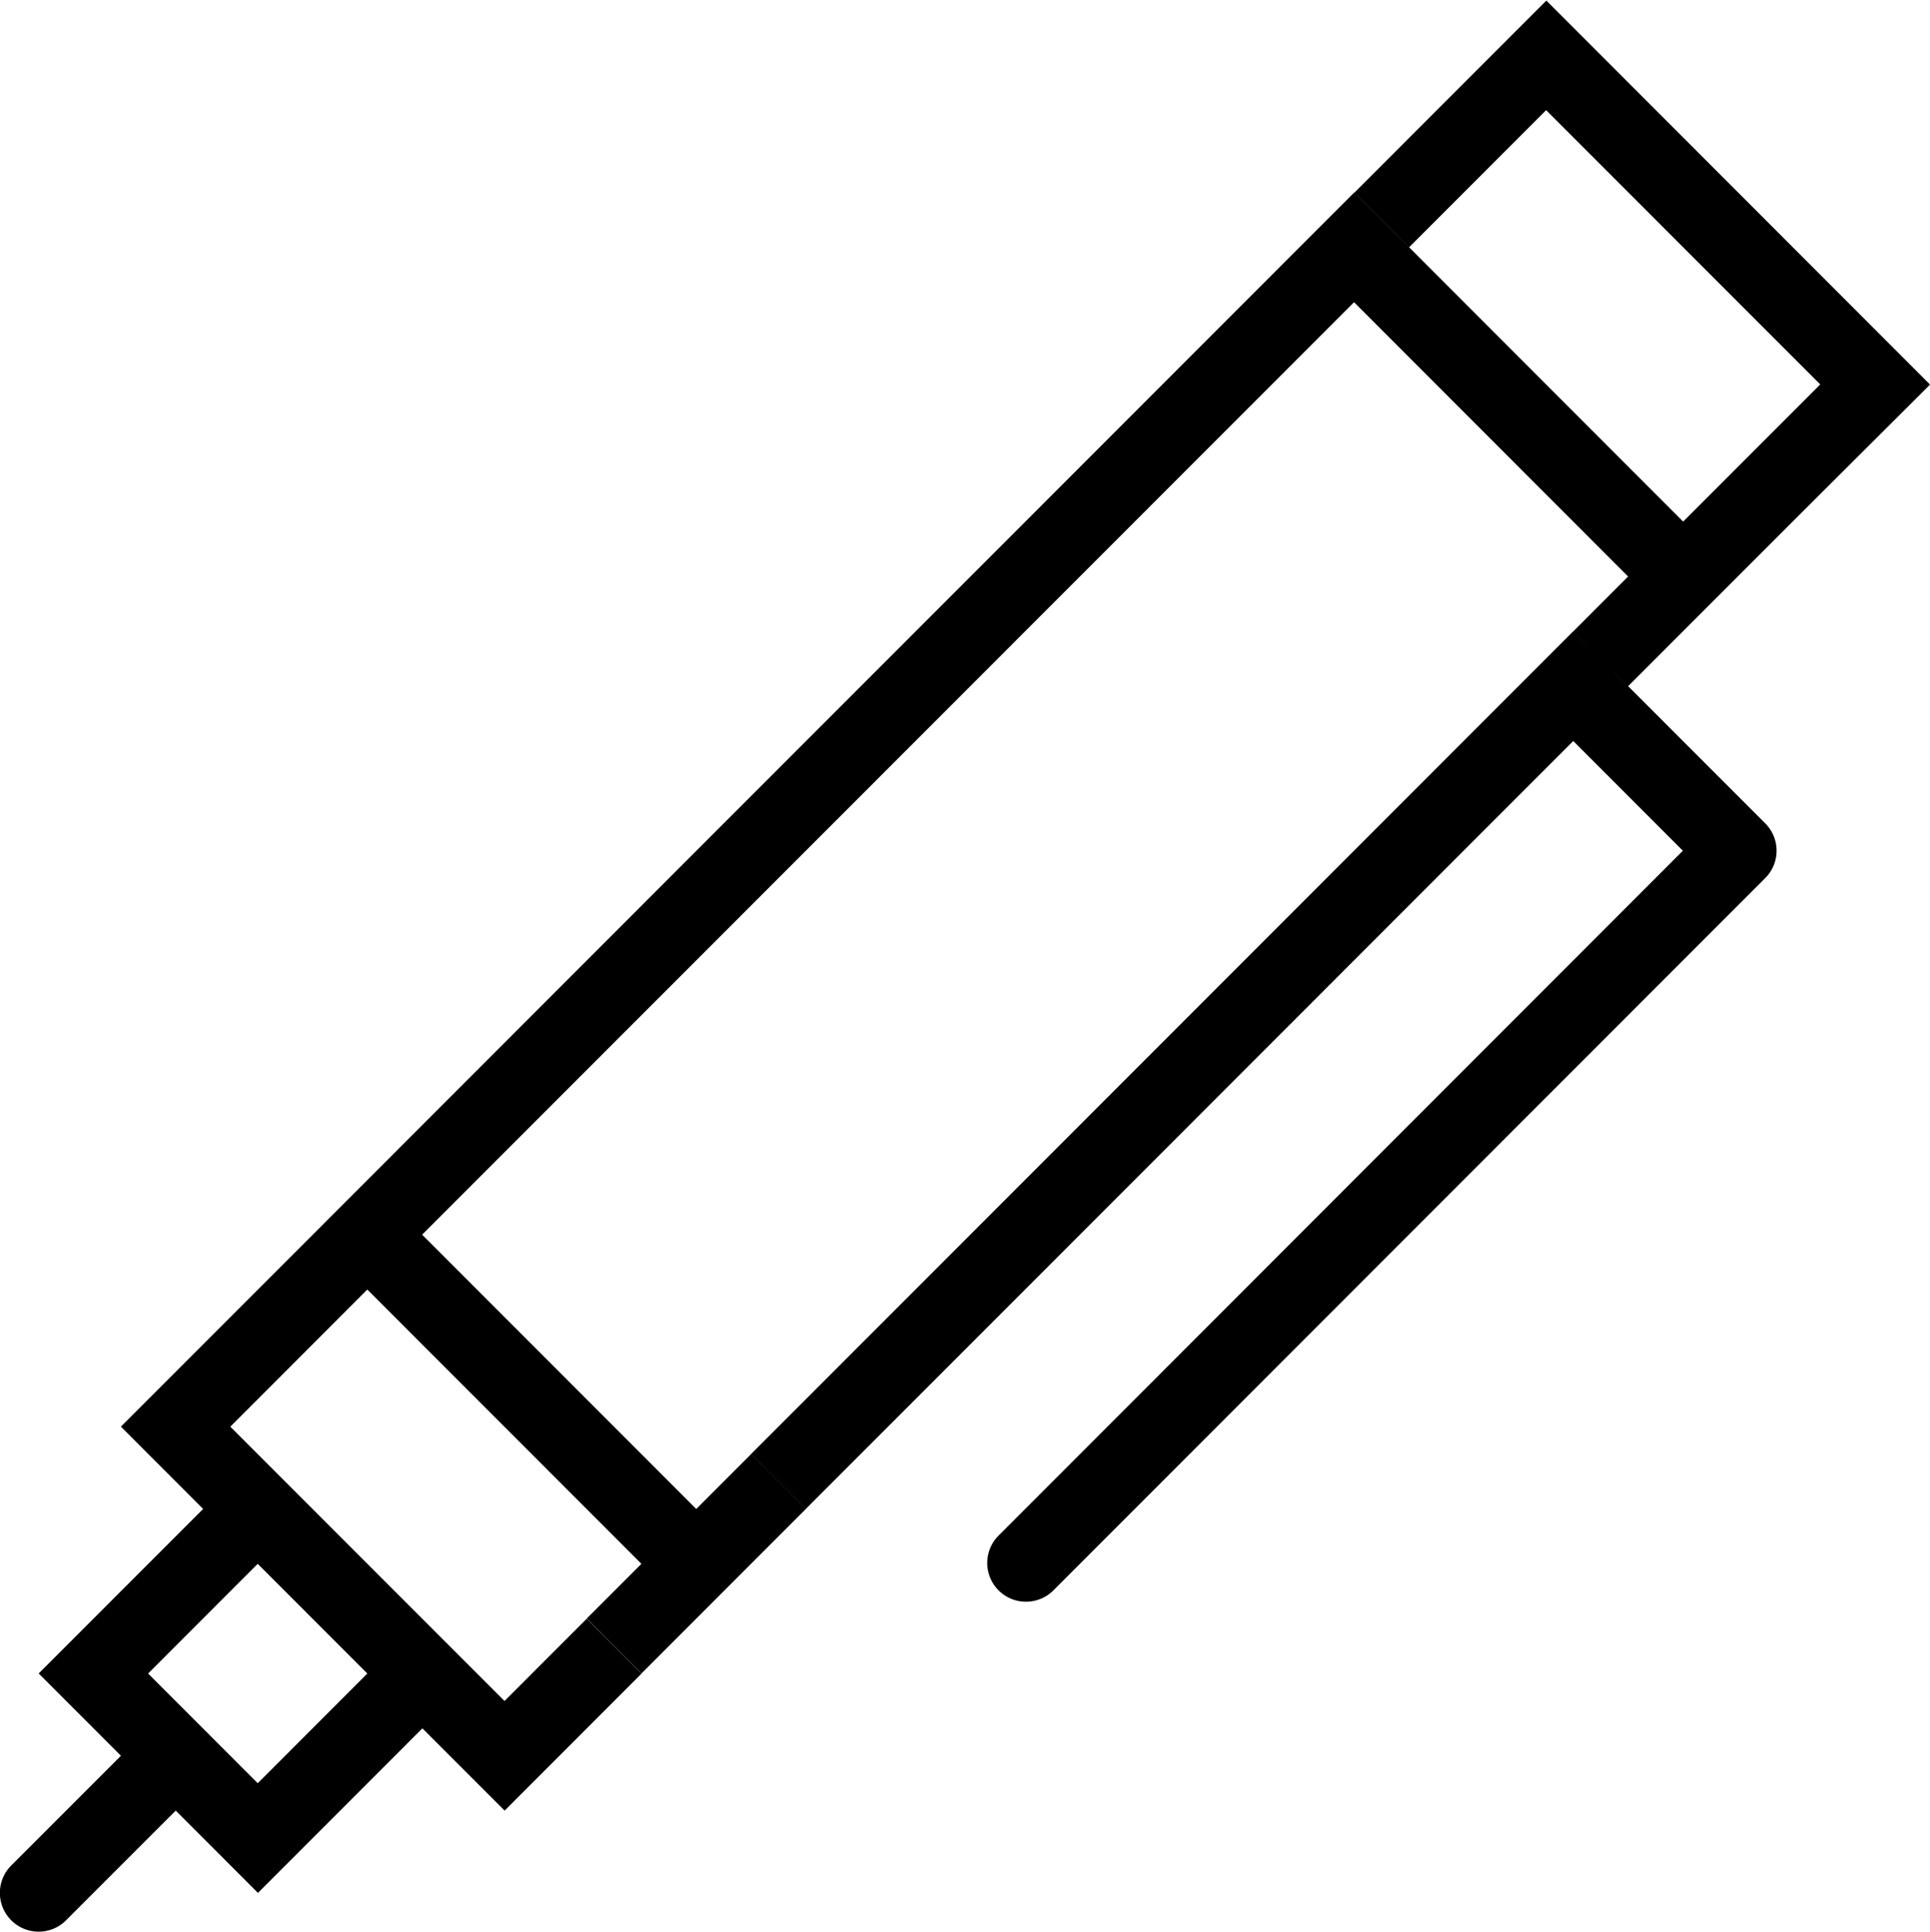 <svg xmlns="http://www.w3.org/2000/svg" width="49.906" height="49.937" viewBox="0 0 49.906 49.937"><defs><style>.cls-1{fill-rule:evenodd}</style></defs><path class="cls-1" d="M46.353 13.485l-2.835 2.836L42.1 17.74l-1.417-1.418 1.417-1.418-5.621-5.625-1.466-1.467-1.418 1.419-21.262 21.27-1.417 1.418 2.71 2.711 4.378 4.38 1.417-1.418 1.417 1.418-2.834 2.835-1.418 1.419-1.418-1.418 1.418-1.418-3.456-3.458-3.632-3.633-1.417 1.418-.913.914-1.213 1.213 1.1 1.1 5.282 5.283.709.709 1.228-1.229.9-.9 1.417 1.418-3.542 3.545-.709-.709-.709-.709-.709-.709.709.709-.709-.709-1.417 1.418-2.835 2.836-2.126-2.127-2.836 2.836a1.002 1.002 0 0 1-1.417-1.418l2.836-2.836L1 43.262l2.835-2.835 1.417-1.418-.708-.709-.709-.709-.709-.71 3.544-3.545 1.417-1.417 1.417-1.418 1.418-1.419L32.185 7.811l1.417-1.418.284.284-.284-.284.193-.193 1.224-1.224 5.412 5.414 3.093 3.094 1.417-1.418 2.127-2.128-7.088-7.09-2.126 2.127-1.418 1.418 4 4-5.412-5.414 1.418-1.419L39.986.015l9.921 9.927zM3.829 43.264l1.418 1.418L6.664 46.1l1.417-1.418 1.417-1.418-2.225-2.227-.609-.609-1.418 1.418zM42.1 17.739l3.544 3.545a1 1 0 0 1 0 1.418L27.233 41.12a1.002 1.002 0 0 1-1.417-1.417l17.7-17.71-2.835-2.836L20.836 39.01l-1.417-1.418 21.262-21.271zM33.6 6.394z"/></svg>